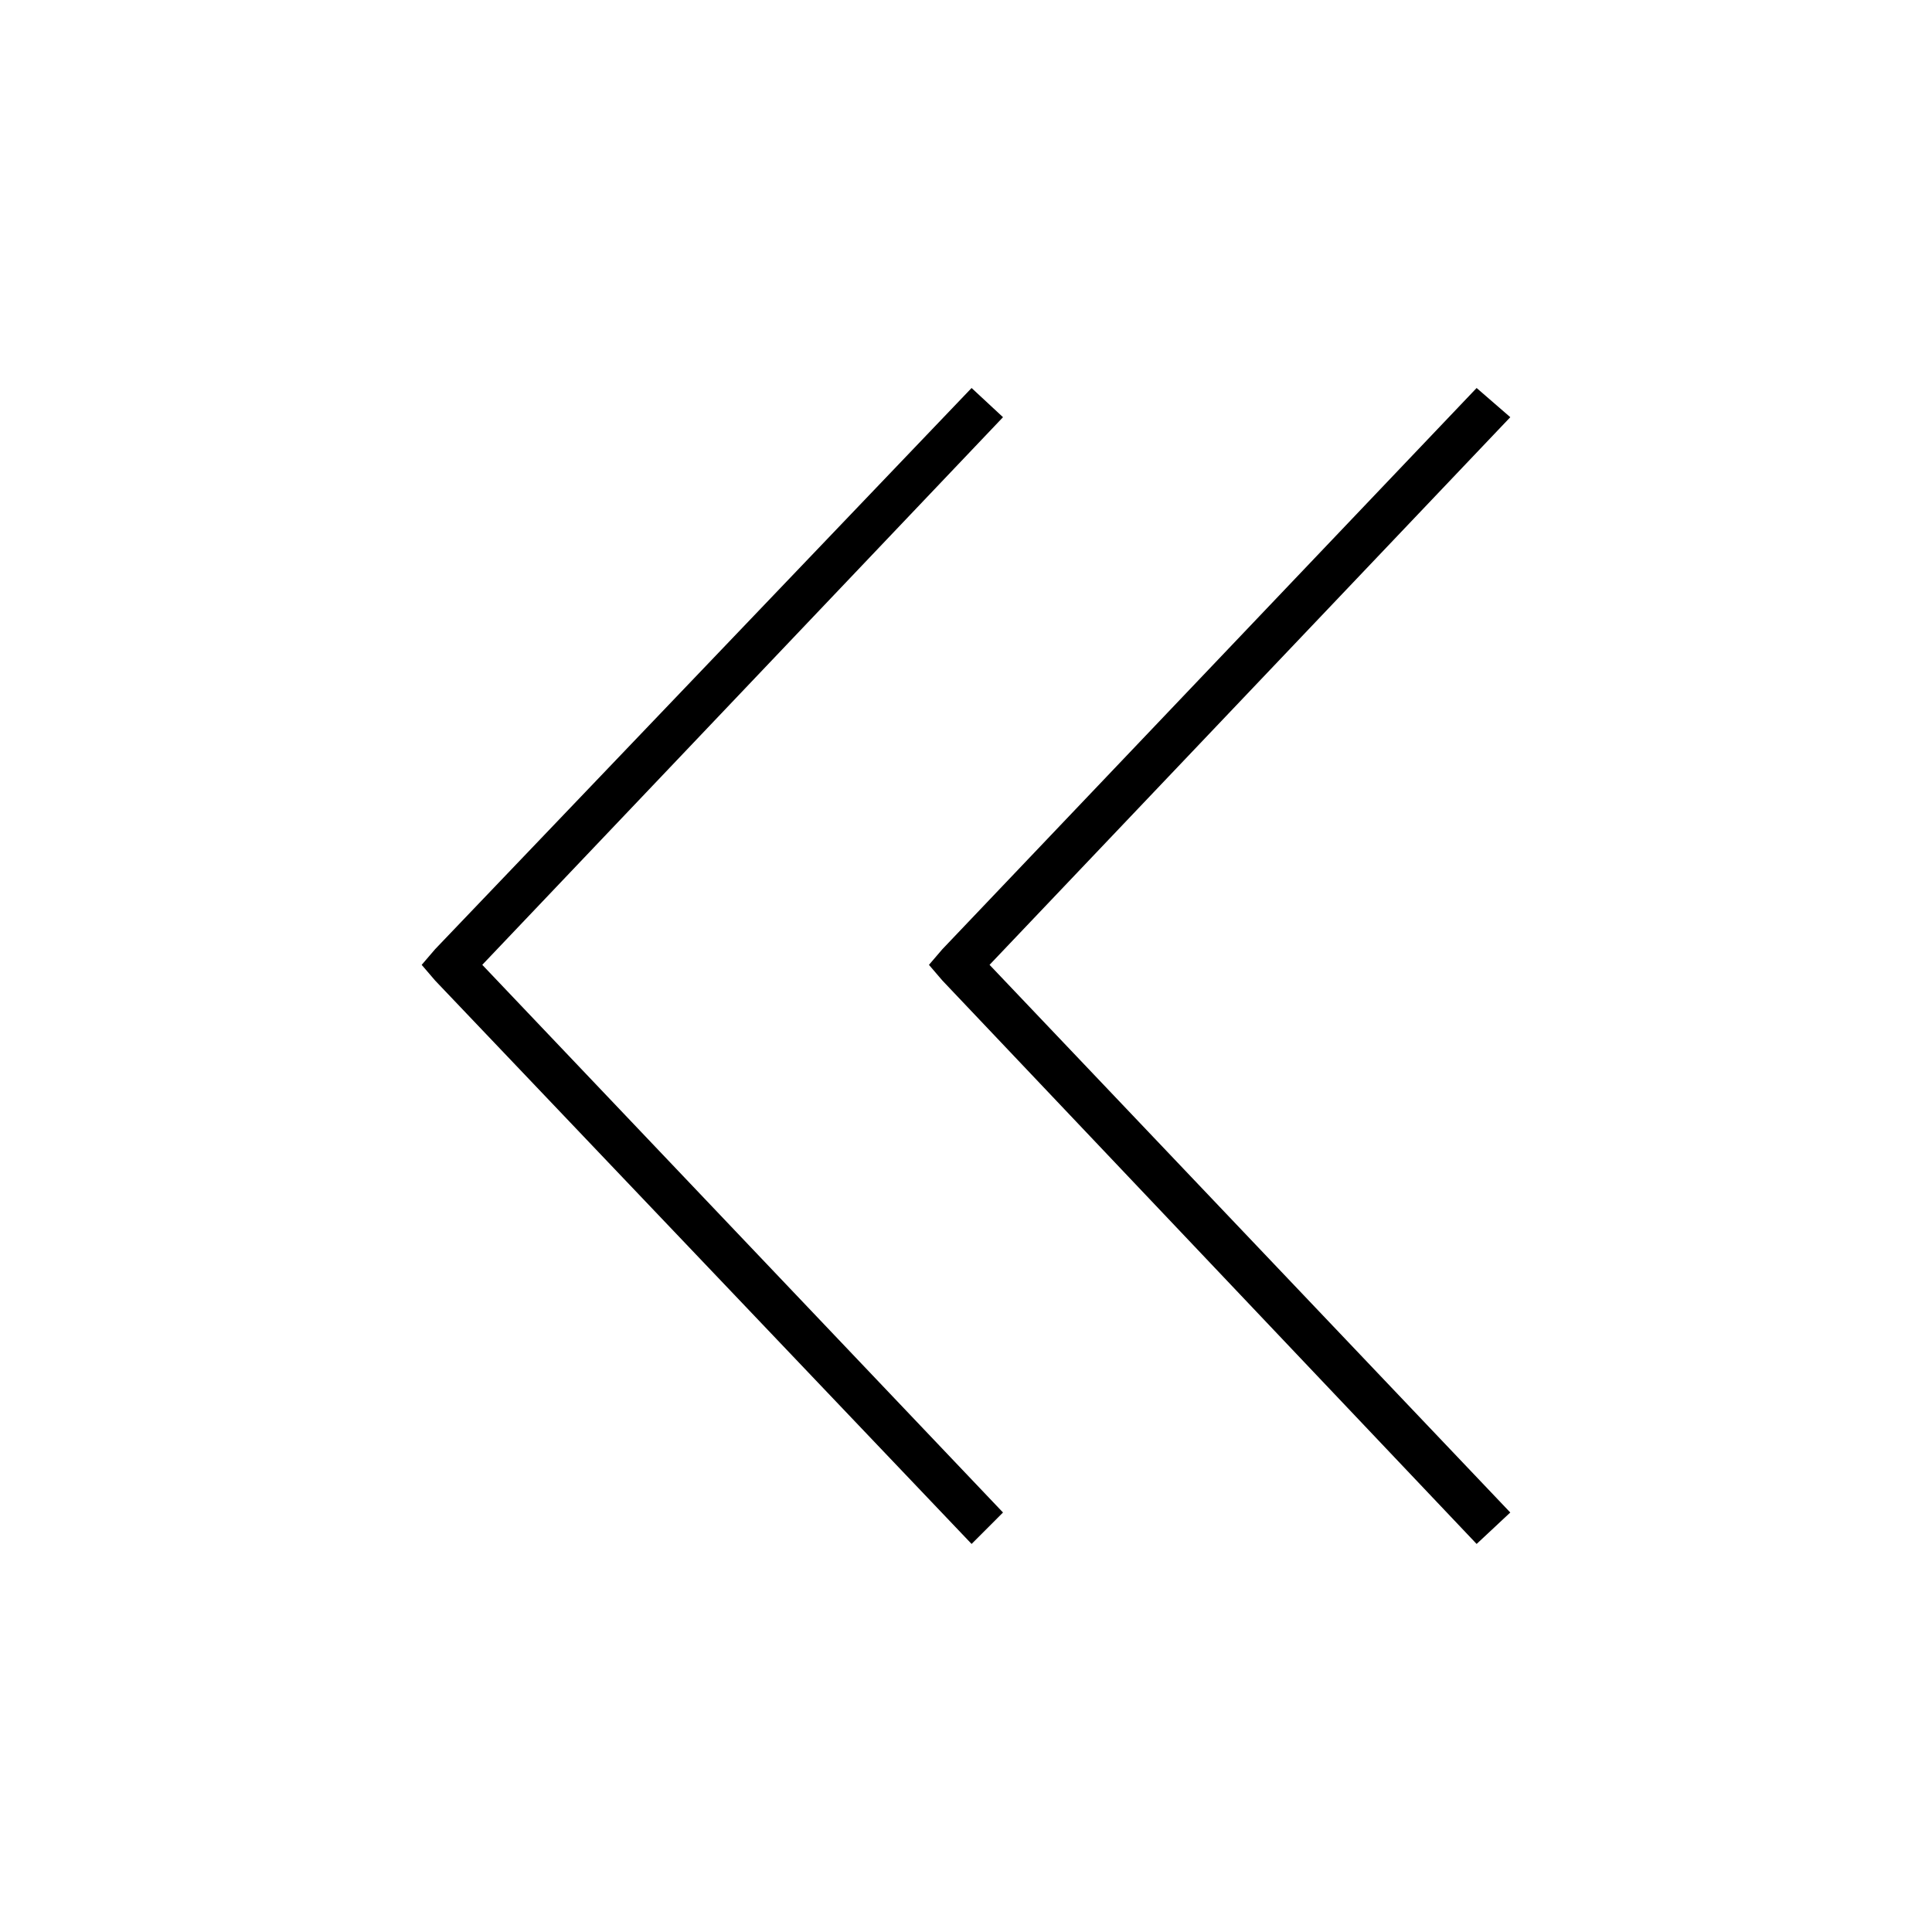 <?xml version="1.0" encoding="UTF-8"?>
<!-- Uploaded to: ICON Repo, www.iconrepo.com, Generator: ICON Repo Mixer Tools -->
<svg fill="#000000" width="800px" height="800px" version="1.1" viewBox="144 144 512 512" xmlns="http://www.w3.org/2000/svg">
 <g>
  <path d="m401.48 553.16-142.16-149.3-3.57-4.164 3.57-4.16 142.16-148.71 8.328 7.734-138 145.13 138 145.14z"/>
  <path d="m535.32 553.16-141.57-149.3-3.57-4.164 3.57-4.16 141.57-148.71 8.922 7.734-138 145.13 138 145.14z"/>
 </g>
</svg>